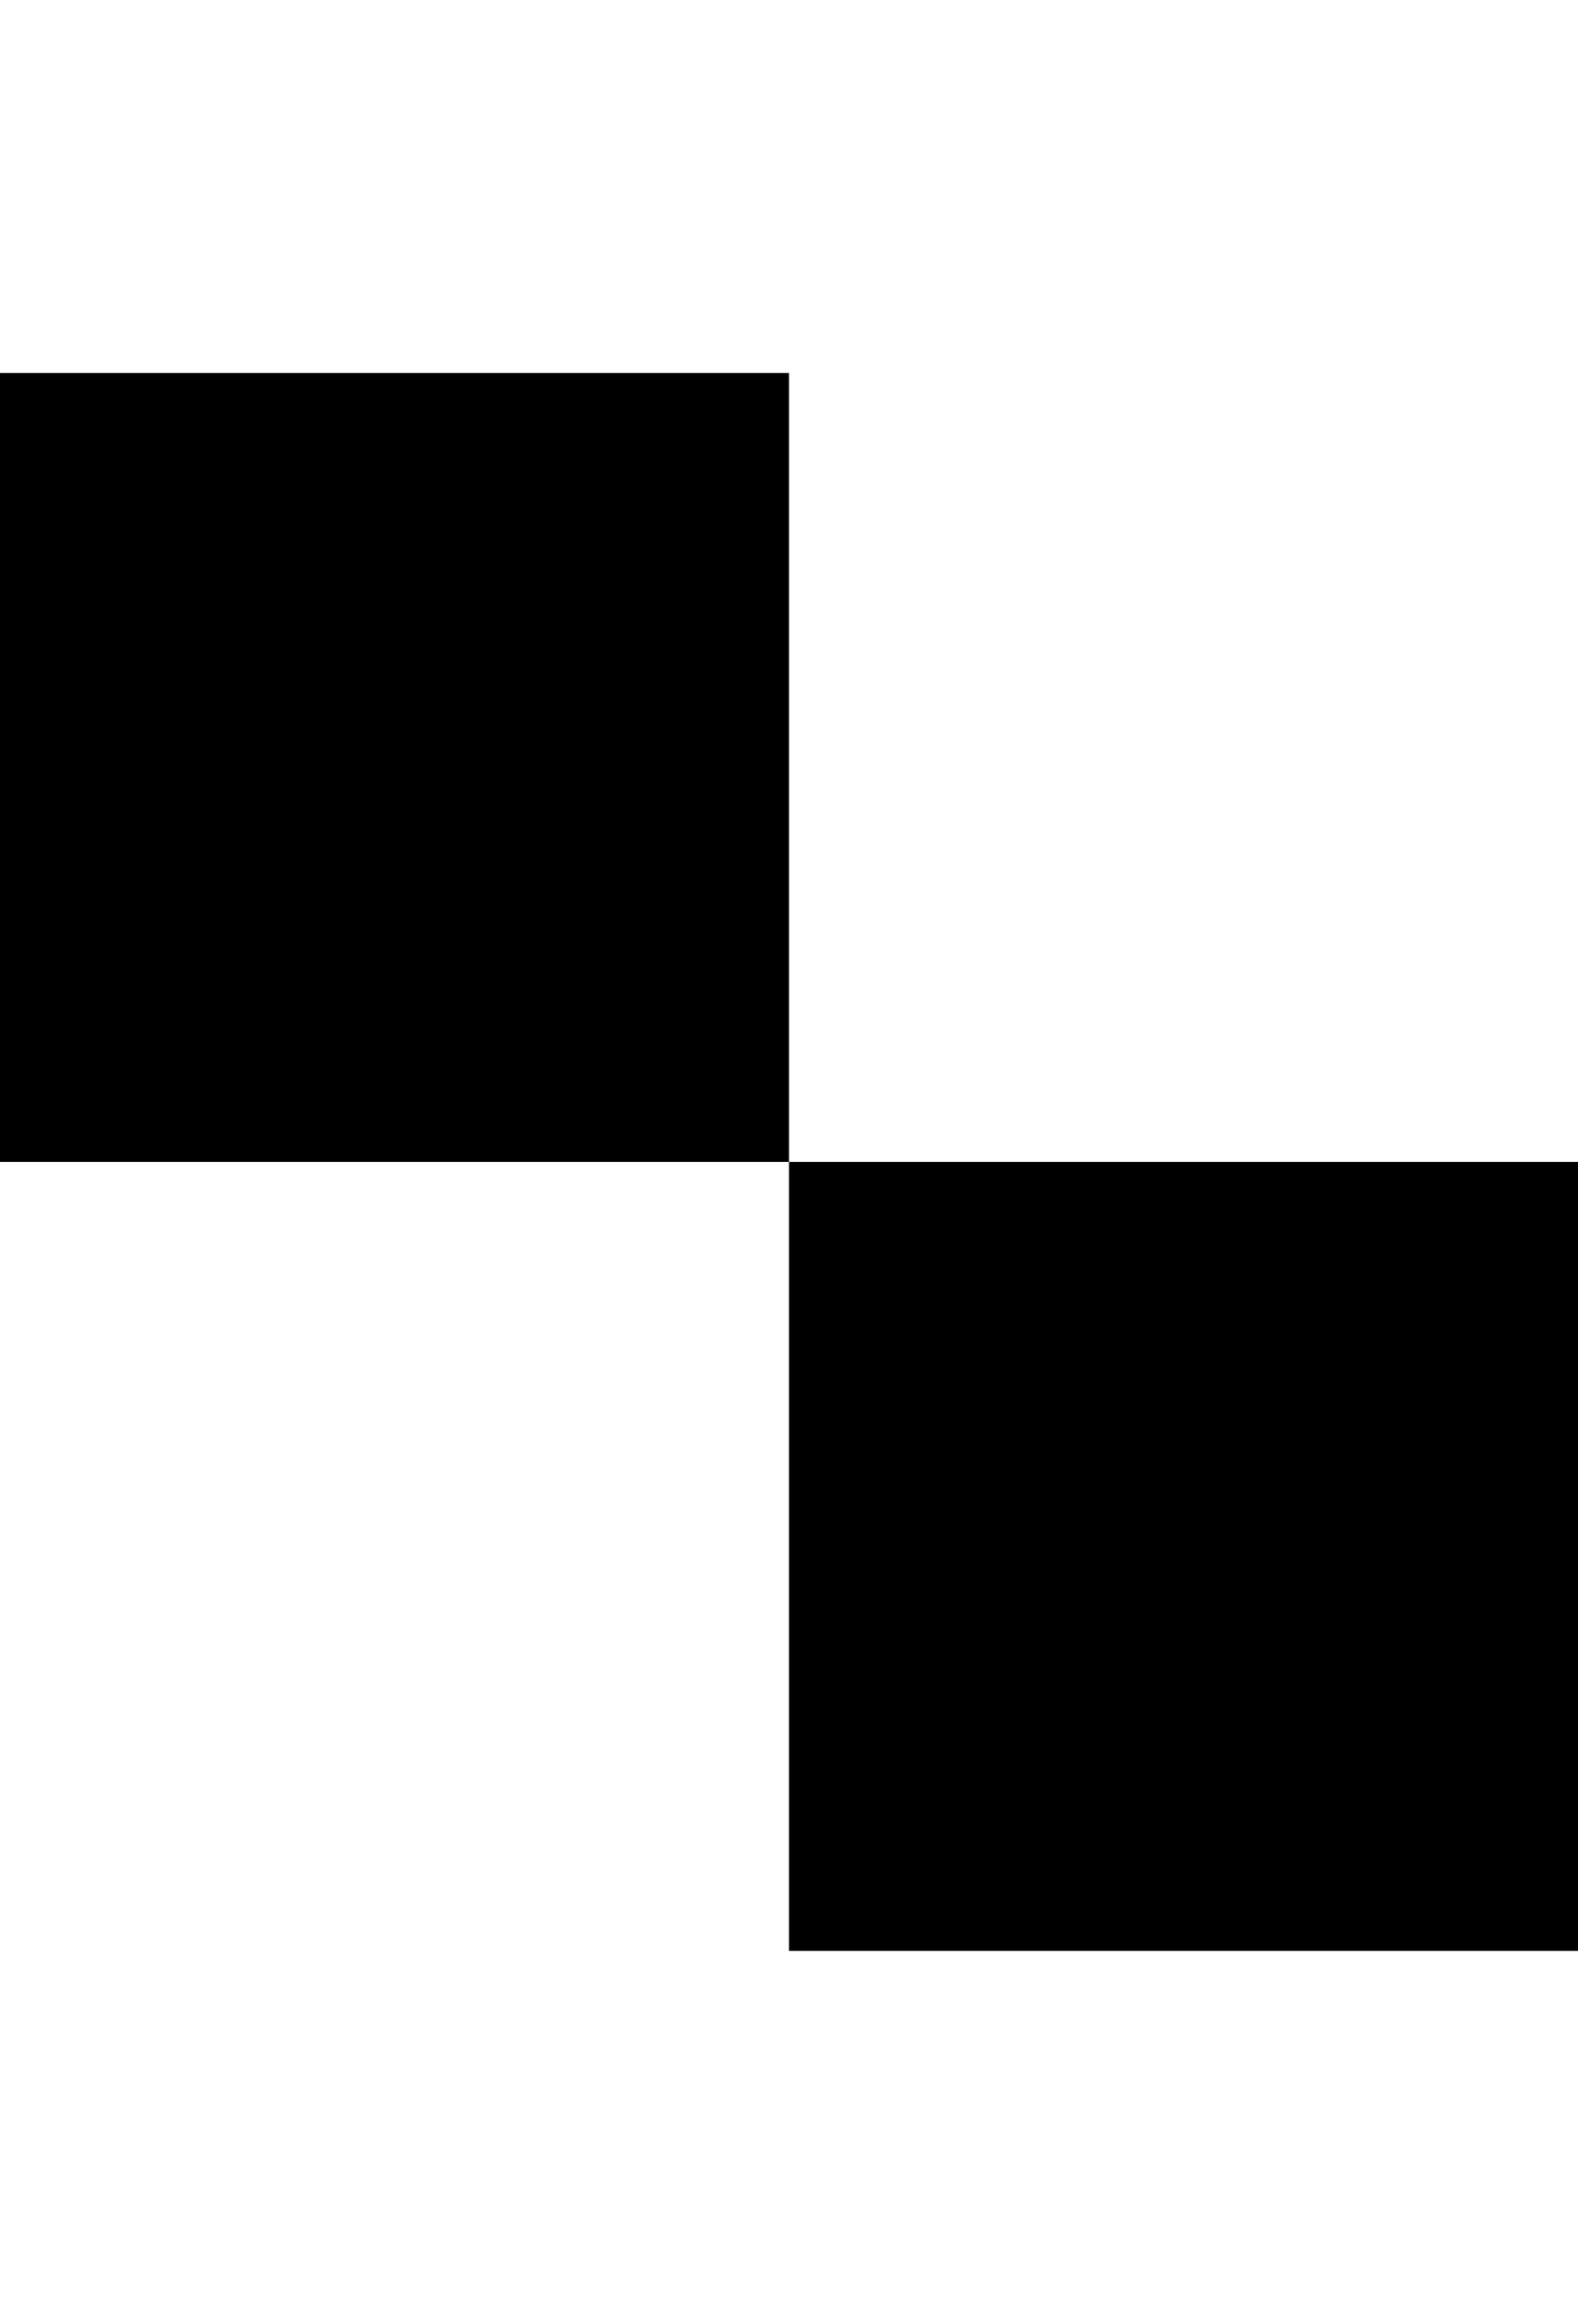 <svg version="1.1" xmlns="http://www.w3.org/2000/svg" xmlns:xlink="http://www.w3.org/1999/xlink" id="social-delicious" viewBox="0 0 348 512.5"><path d="M174 256.25h174v174H174v-174H0v-174h174v174z"/></svg>